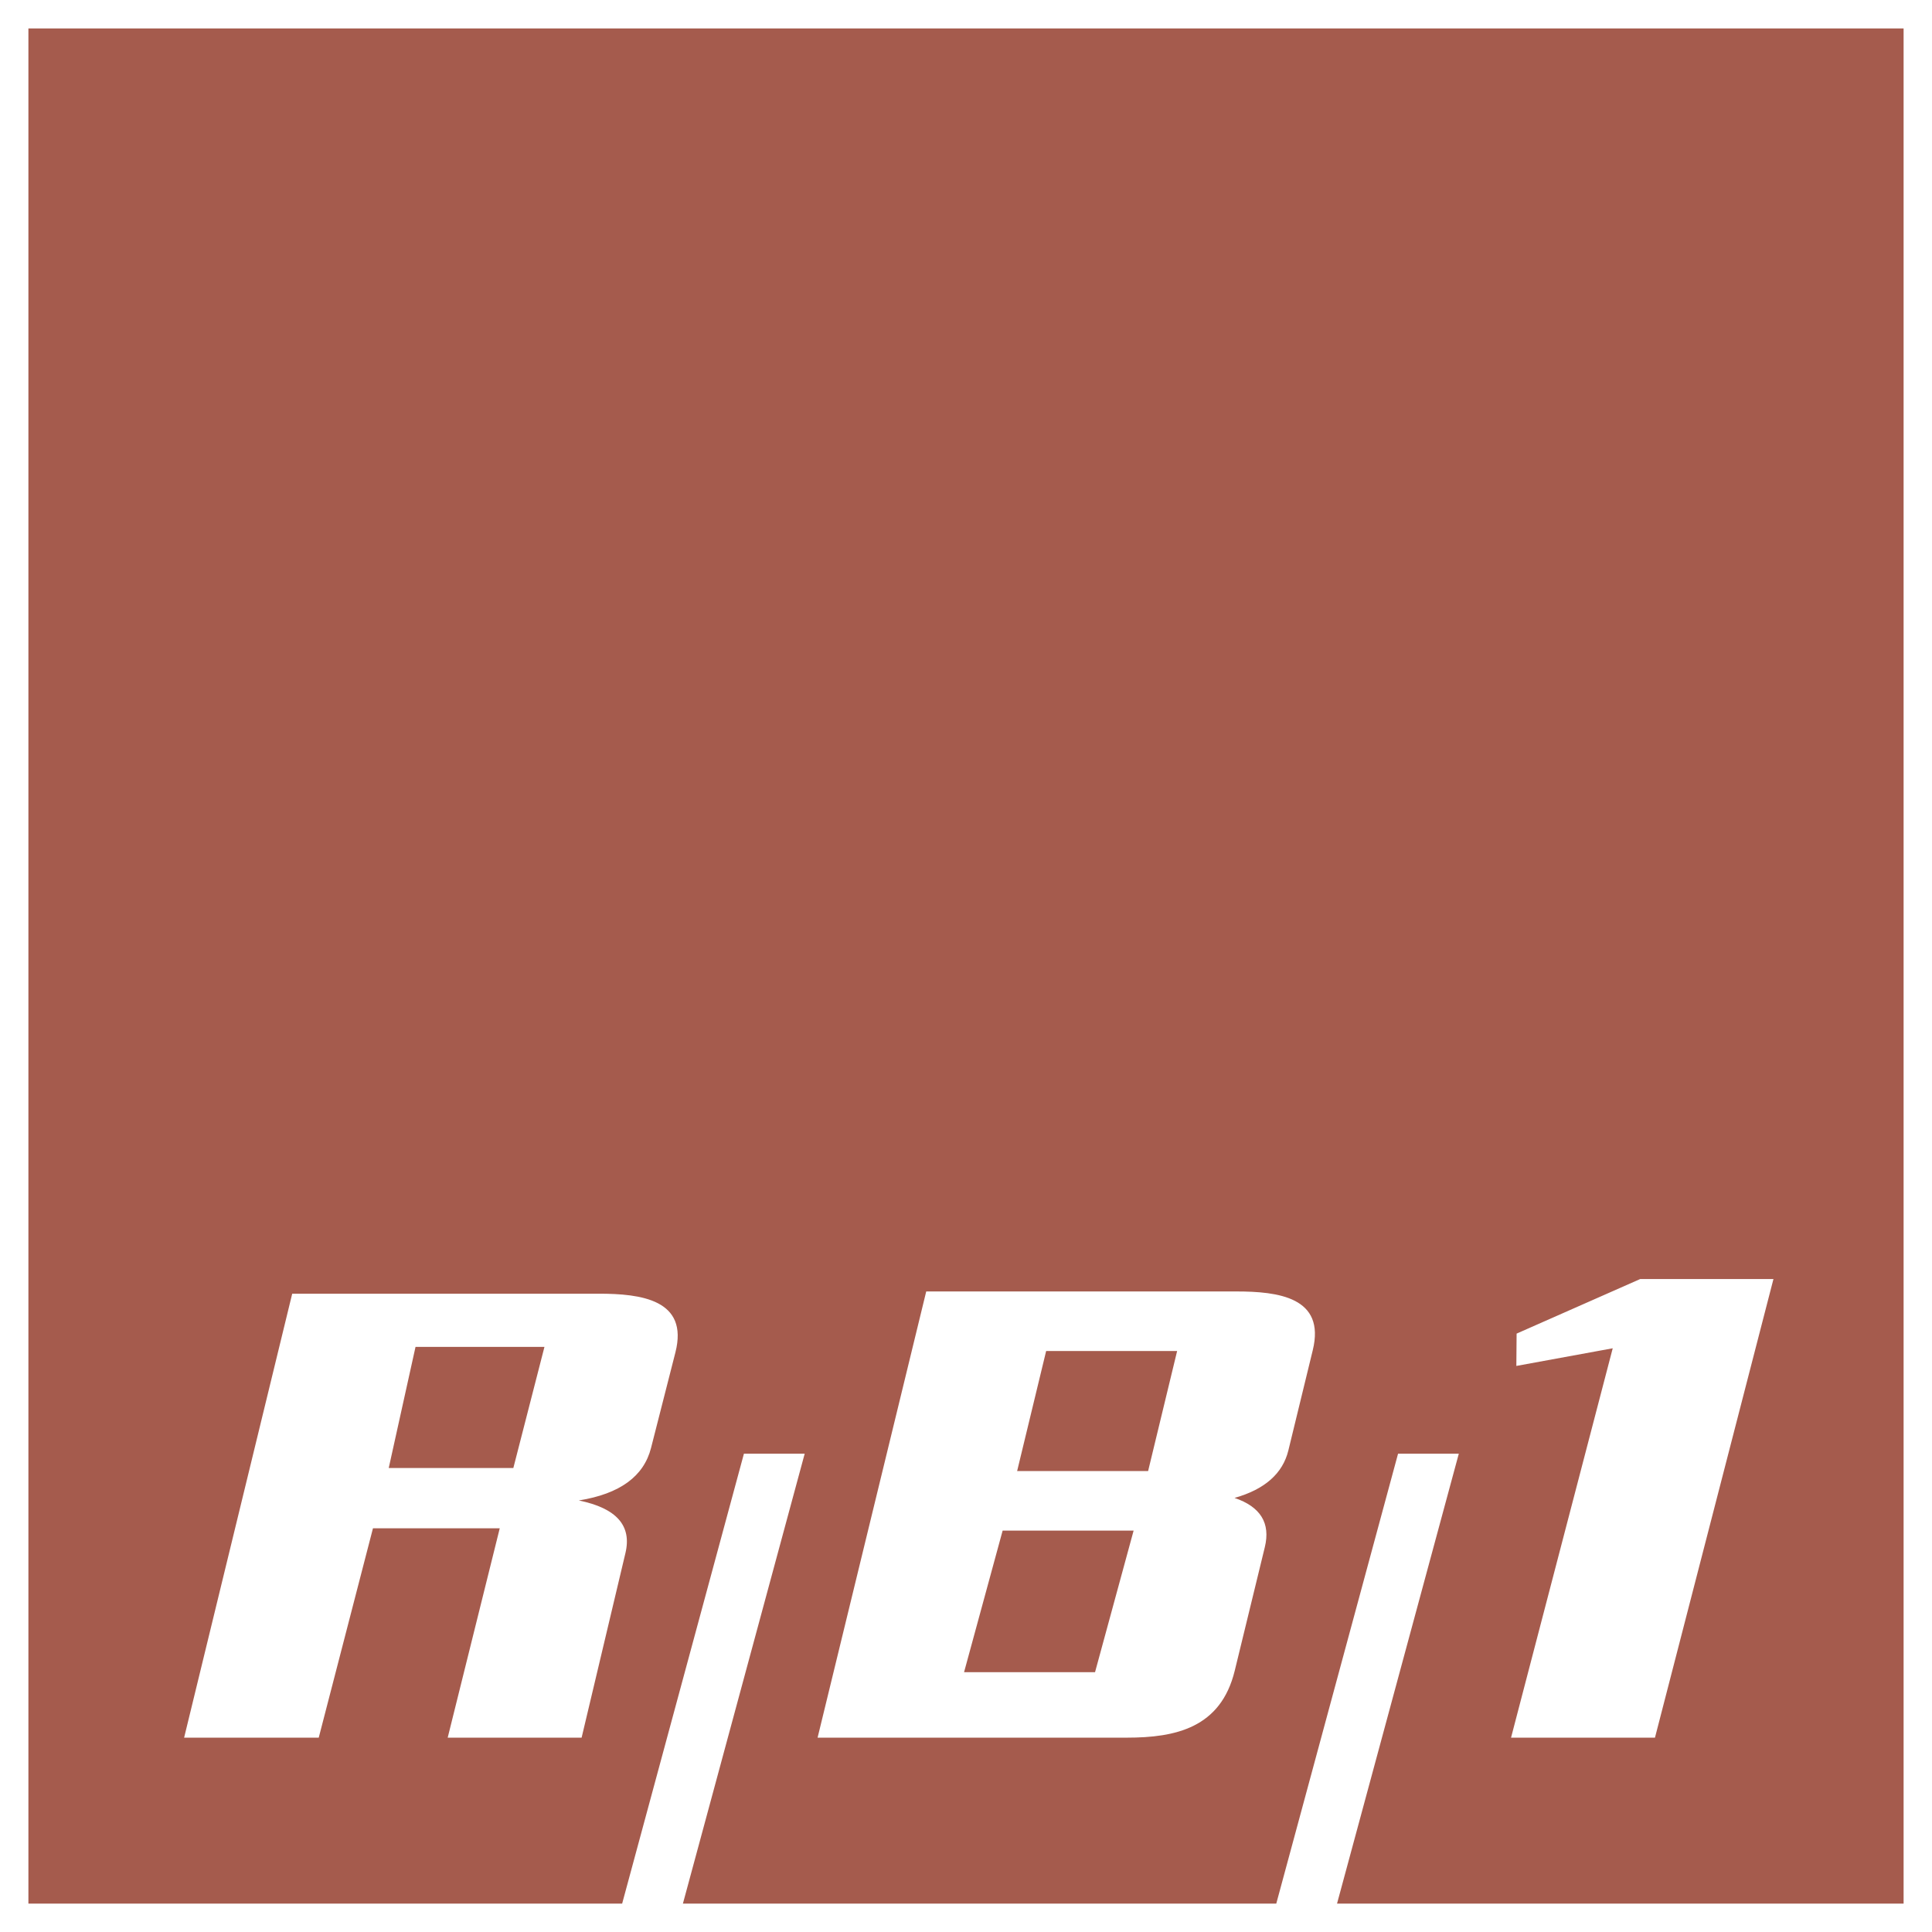 <svg xmlns="http://www.w3.org/2000/svg" width="2500" height="2500" viewBox="0 0 192.756 192.756"><g fill-rule="evenodd" clip-rule="evenodd"><path fill="#fff" d="M0 0h192.756v192.756H0V0z"/><path fill="#a55b4d" d="M2.834 2.835h187.088v187.087h-56.526l12.149-44.885h-6.061l-12.15 44.885h-59.2l12.15-44.885h-6.063l-12.149 44.885H2.834V2.835z"/><path d="M51.216 146.465l3.104-12.084H41.456l-2.673 12.084h12.433zm6.812 26.9H44.667l5.193-20.888H37.211l-5.41 20.888H18.37l10.784-44.293h30.584c4.198 0 8.991.591 7.648 5.858l-2.432 9.532c-.72 2.822-3.092 4.579-7.207 5.239 3.766.77 5.301 2.514 4.655 5.239l-4.374 18.425zM165.117 173.365h-14.359l10.144-38.847-9.615 1.761.025-3.224 12.333-5.446h13.293l-11.821 45.756zM109.252 166.835l3.85-14.128h-13.068l-3.85 14.128h13.068zm5.295-20.067l2.895-11.977h-13.068l-2.895 11.977h13.068zm8.644 19.914c-1.389 5.709-5.9 6.684-10.771 6.684H81.571l10.839-44.518h30.92c4.191 0 8.934.574 7.646 5.858l-2.434 9.998c-.562 2.308-2.354 3.892-5.371 4.744 2.596.88 3.602 2.519 3.021 4.909l-3.001 12.325z" fill="#fff"/></g></svg>